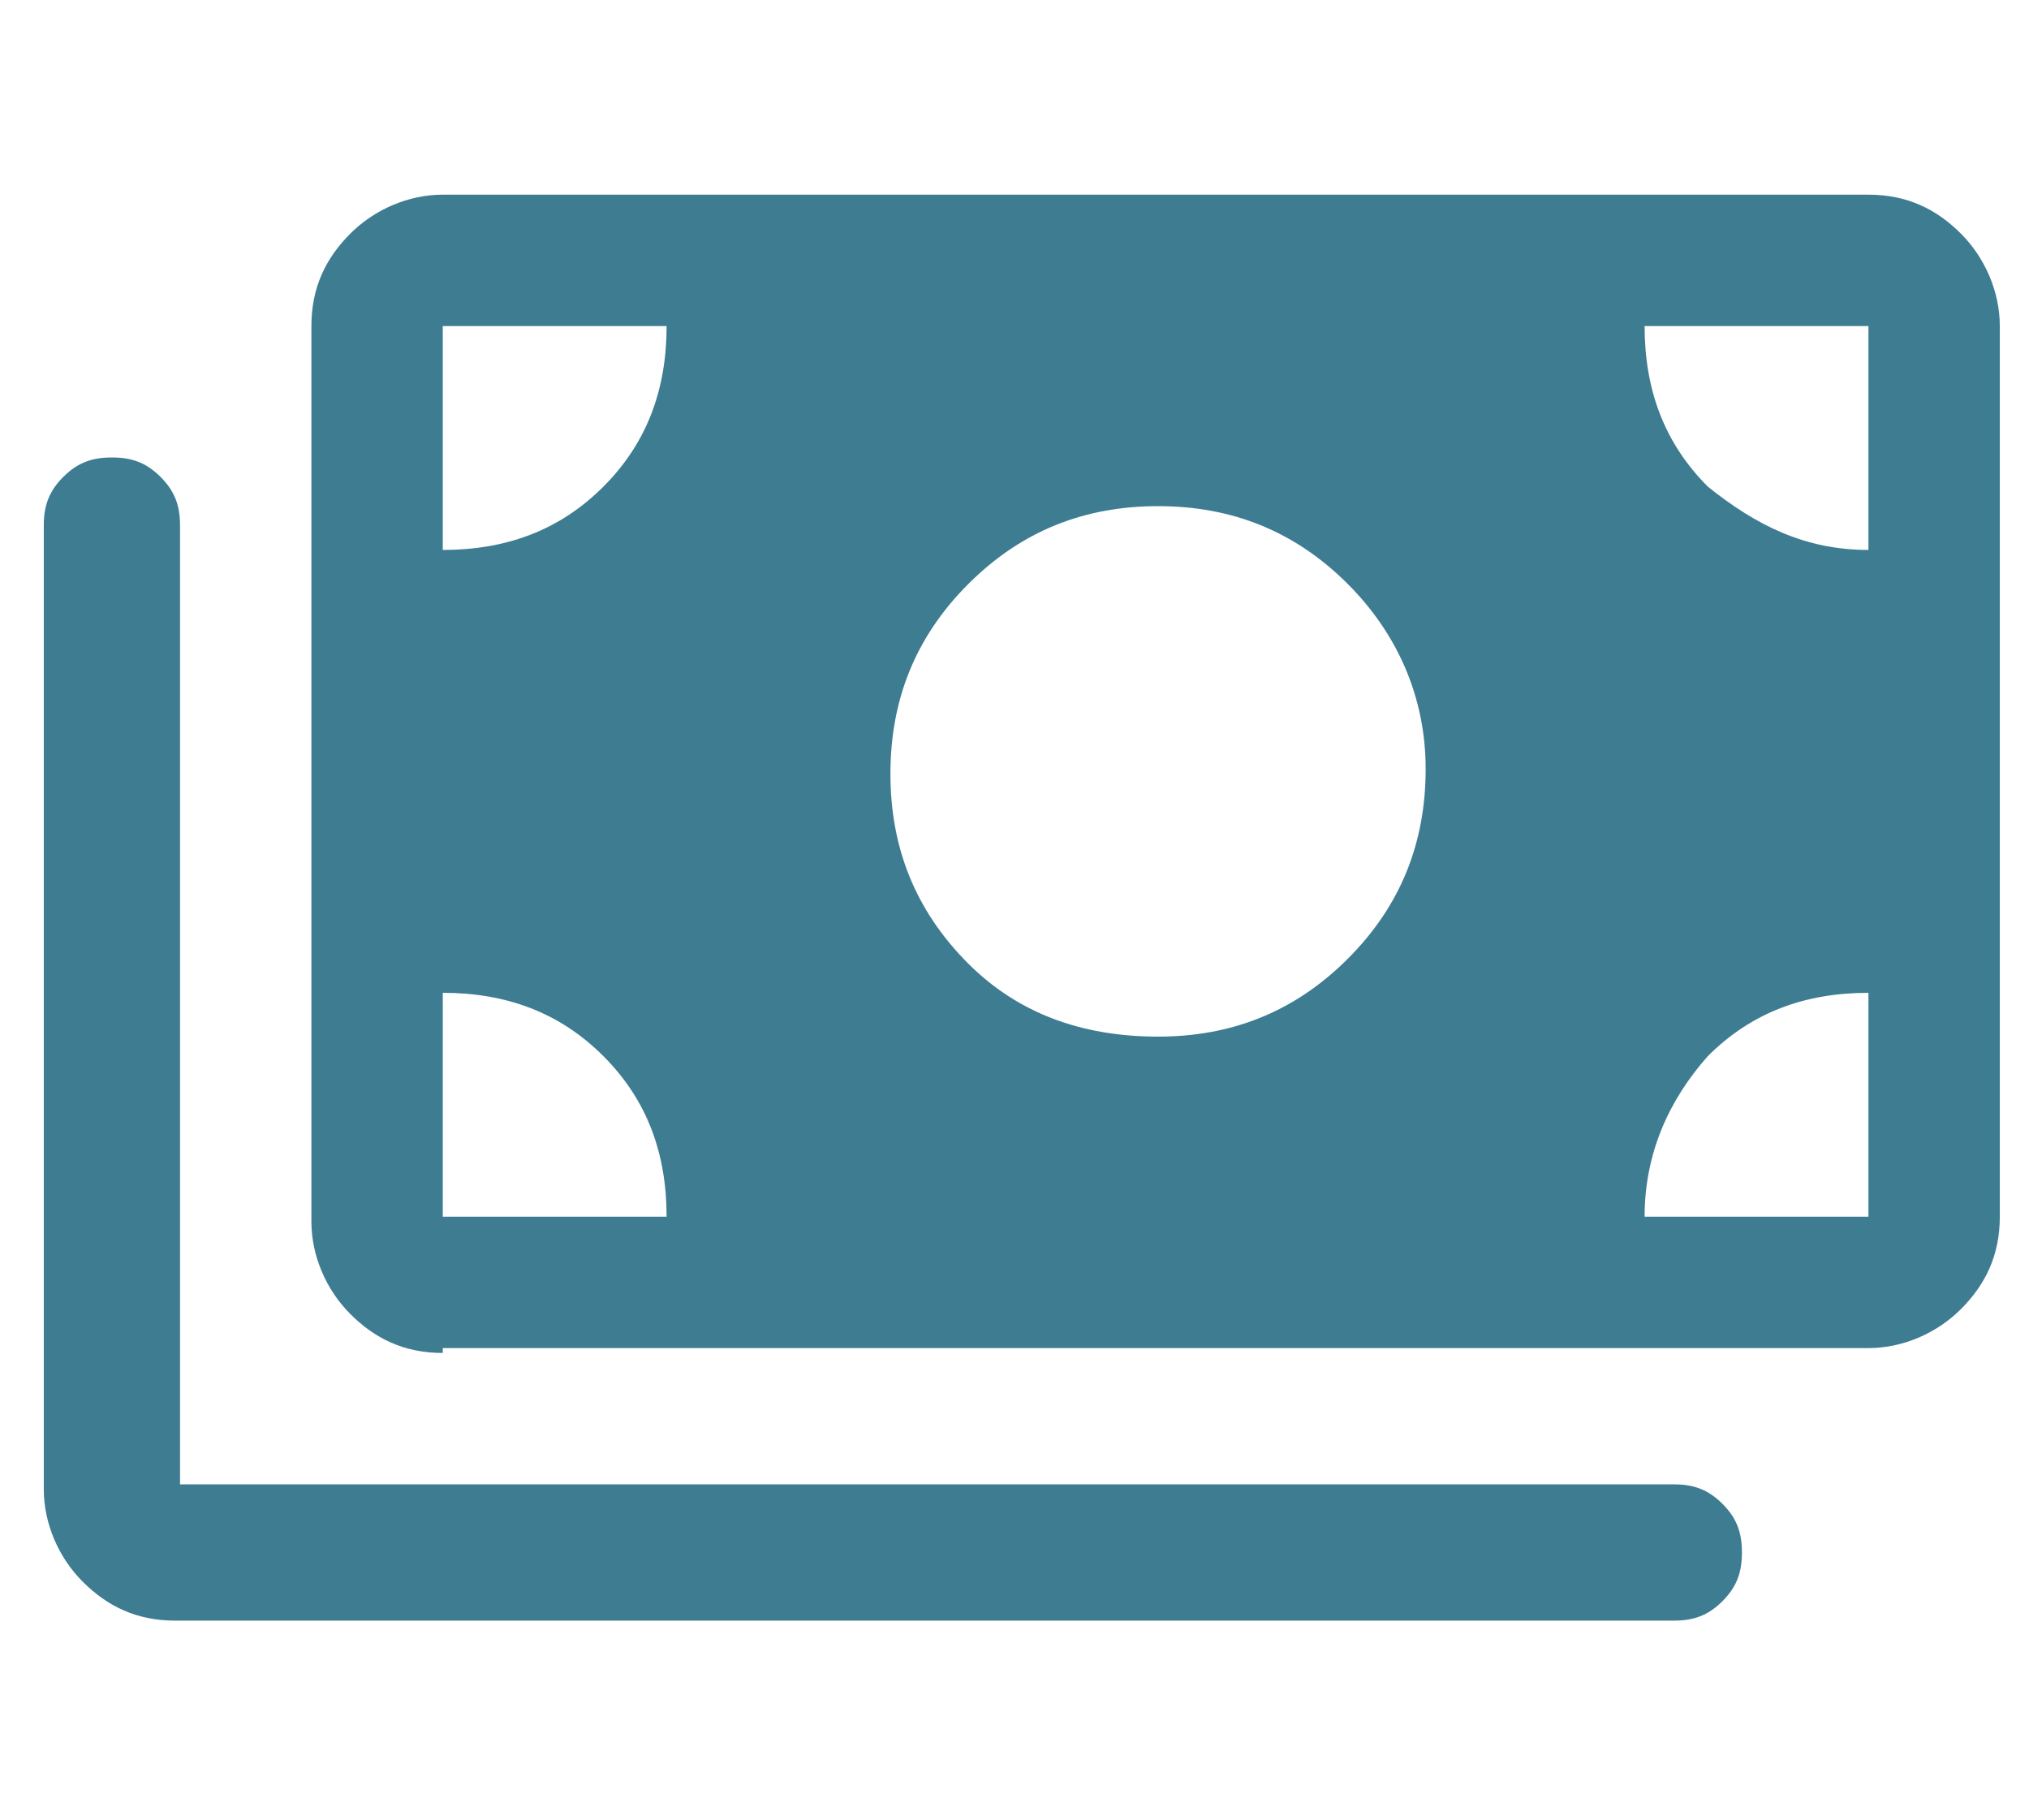 <?xml version="1.0" encoding="utf-8"?>
<!-- Generator: Adobe Illustrator 26.4.1, SVG Export Plug-In . SVG Version: 6.00 Build 0)  -->
<svg version="1.1" id="Layer_1" xmlns="http://www.w3.org/2000/svg" xmlns:xlink="http://www.w3.org/1999/xlink" x="0px" y="0px"
	 viewBox="0 0 41.7 37.4" style="enable-background:new 0 0 41.7 37.4;" xml:space="preserve">
<style type="text/css">
	.st0{fill:#3E7C92;}
</style>
<path class="st0" d="M23.8,21.3c1.5,0,2.8-0.5,3.9-1.6c1.1-1.1,1.6-2.4,1.6-3.9S28.7,13,27.7,12c-1.1-1.1-2.4-1.6-3.9-1.6
	s-2.8,0.5-3.9,1.6c-1.1,1.1-1.6,2.4-1.6,3.9s0.5,2.8,1.6,3.9C20.9,20.8,22.2,21.3,23.8,21.3z M9.1,27.8c-0.8,0-1.4-0.3-1.9-0.8
	c-0.5-0.5-0.8-1.2-0.8-1.9V6.7c0-0.8,0.3-1.4,0.8-1.9s1.2-0.8,1.9-0.8h29.3c0.8,0,1.4,0.3,1.9,0.8s0.8,1.2,0.8,1.9V25
	c0,0.8-0.3,1.4-0.8,1.9c-0.5,0.5-1.2,0.8-1.9,0.8H9.1z M3.6,33.3c-0.8,0-1.4-0.3-1.9-0.8c-0.5-0.5-0.8-1.2-0.8-1.9V10.8
	c0-0.4,0.1-0.7,0.4-1s0.6-0.4,1-0.4s0.7,0.1,1,0.4s0.4,0.6,0.4,1v19.7h30.7c0.4,0,0.7,0.1,1,0.4c0.3,0.3,0.4,0.6,0.4,1
	s-0.1,0.7-0.4,1c-0.3,0.3-0.6,0.4-1,0.4H3.6z M9.1,11.3c1.3,0,2.4-0.4,3.3-1.3c0.9-0.9,1.3-2,1.3-3.3H9.1V11.3z M38.4,11.3V6.7h-4.6
	c0,1.3,0.4,2.4,1.3,3.3C36.1,10.8,37.1,11.3,38.4,11.3z M9.1,25h4.6c0-1.3-0.4-2.4-1.3-3.3c-0.9-0.9-2-1.3-3.3-1.3V25z M33.8,25h4.6
	v-4.6c-1.3,0-2.4,0.4-3.3,1.3C34.3,22.6,33.8,23.7,33.8,25z"/>
</svg>

